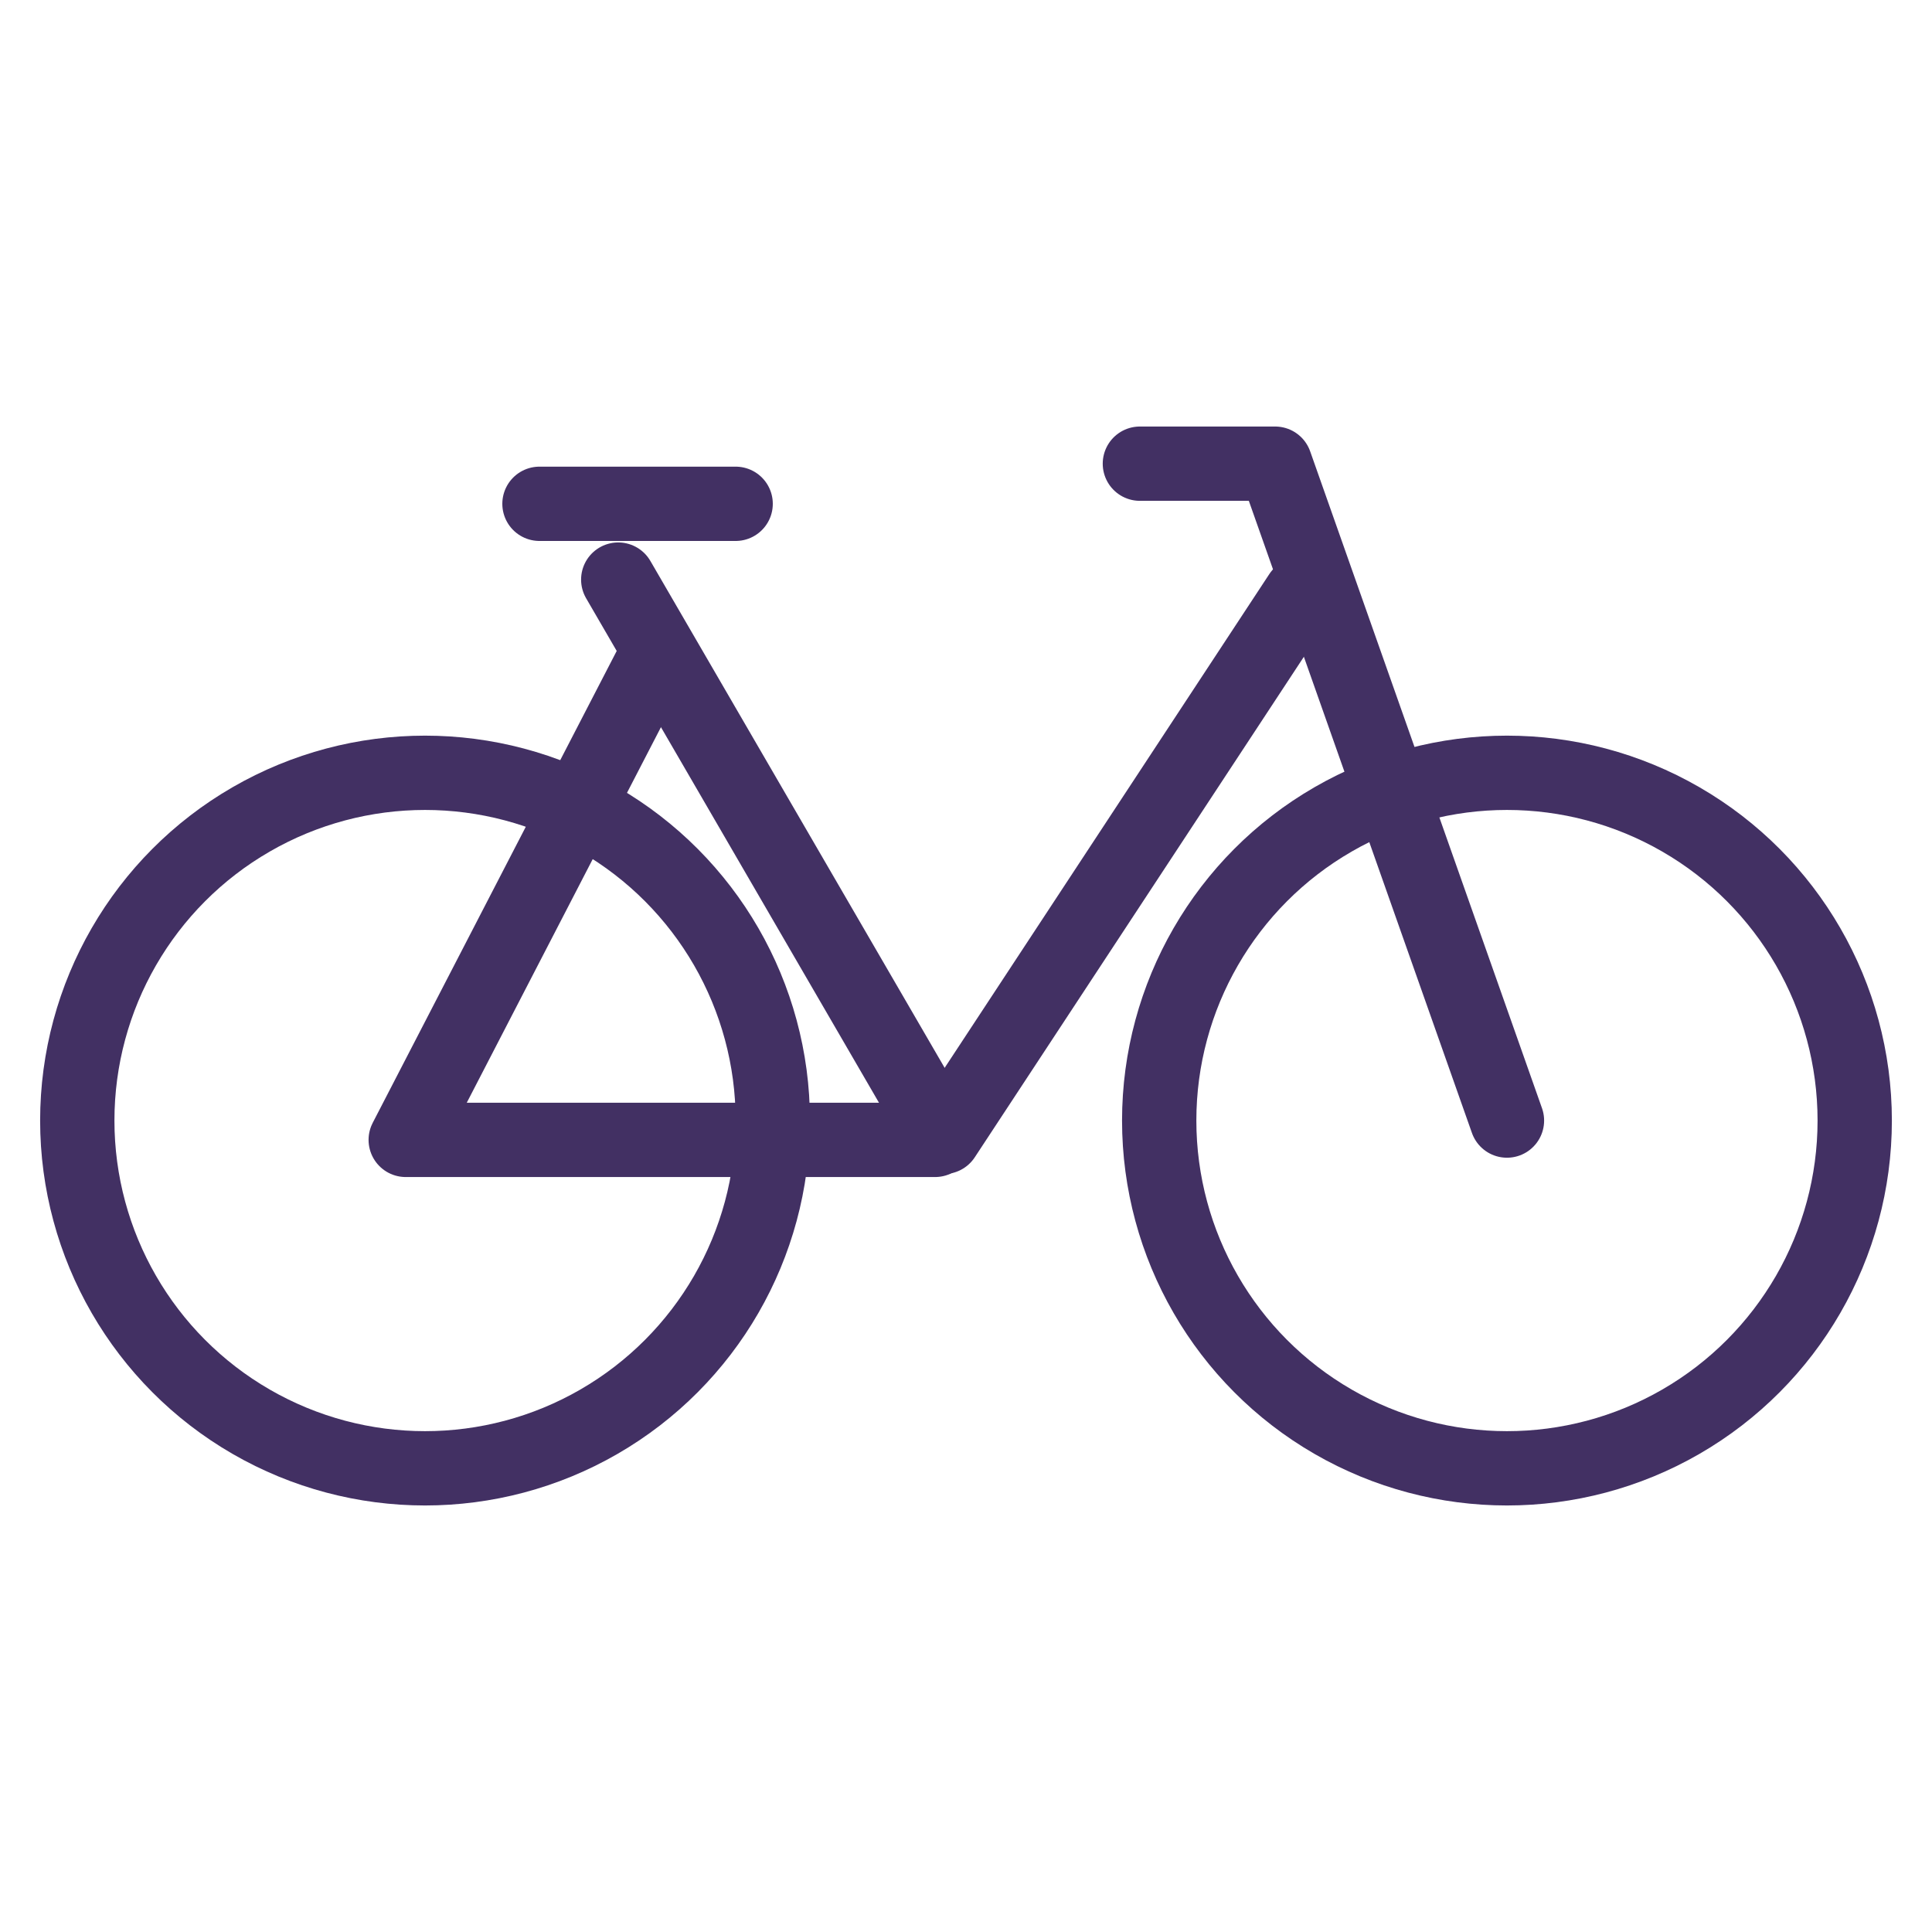 <svg width="26" height="26" viewBox="0 0 26 26" fill="none" xmlns="http://www.w3.org/2000/svg">
<ellipse cx="20.28" cy="15.08" rx="4.68" ry="4.68" stroke="#423063" stroke-linecap="round" stroke-linejoin="round"/>
<ellipse cx="5.72" cy="15.08" rx="4.68" ry="4.68" stroke="#423063" stroke-linecap="round" stroke-linejoin="round"/>
<path d="M12.584 15.34H5.46L8.821 8.84" stroke="#423063" stroke-linecap="round" stroke-linejoin="round"/>
<path d="M12.7 15.3L17.5 8" stroke="#423063" stroke-linecap="round" stroke-linejoin="round"/>
<line x1="7.26" y1="6.78" x2="9.9" y2="6.78" stroke="#423063" stroke-linecap="round" stroke-linejoin="round"/>
<path d="M20.28 15.08L17.16 6.24H15.34" stroke="#423063" stroke-linecap="round" stroke-linejoin="round"/>
<path d="M12.5 15L8.32 7.8" stroke="#423063" stroke-linecap="round"/>
</svg>
